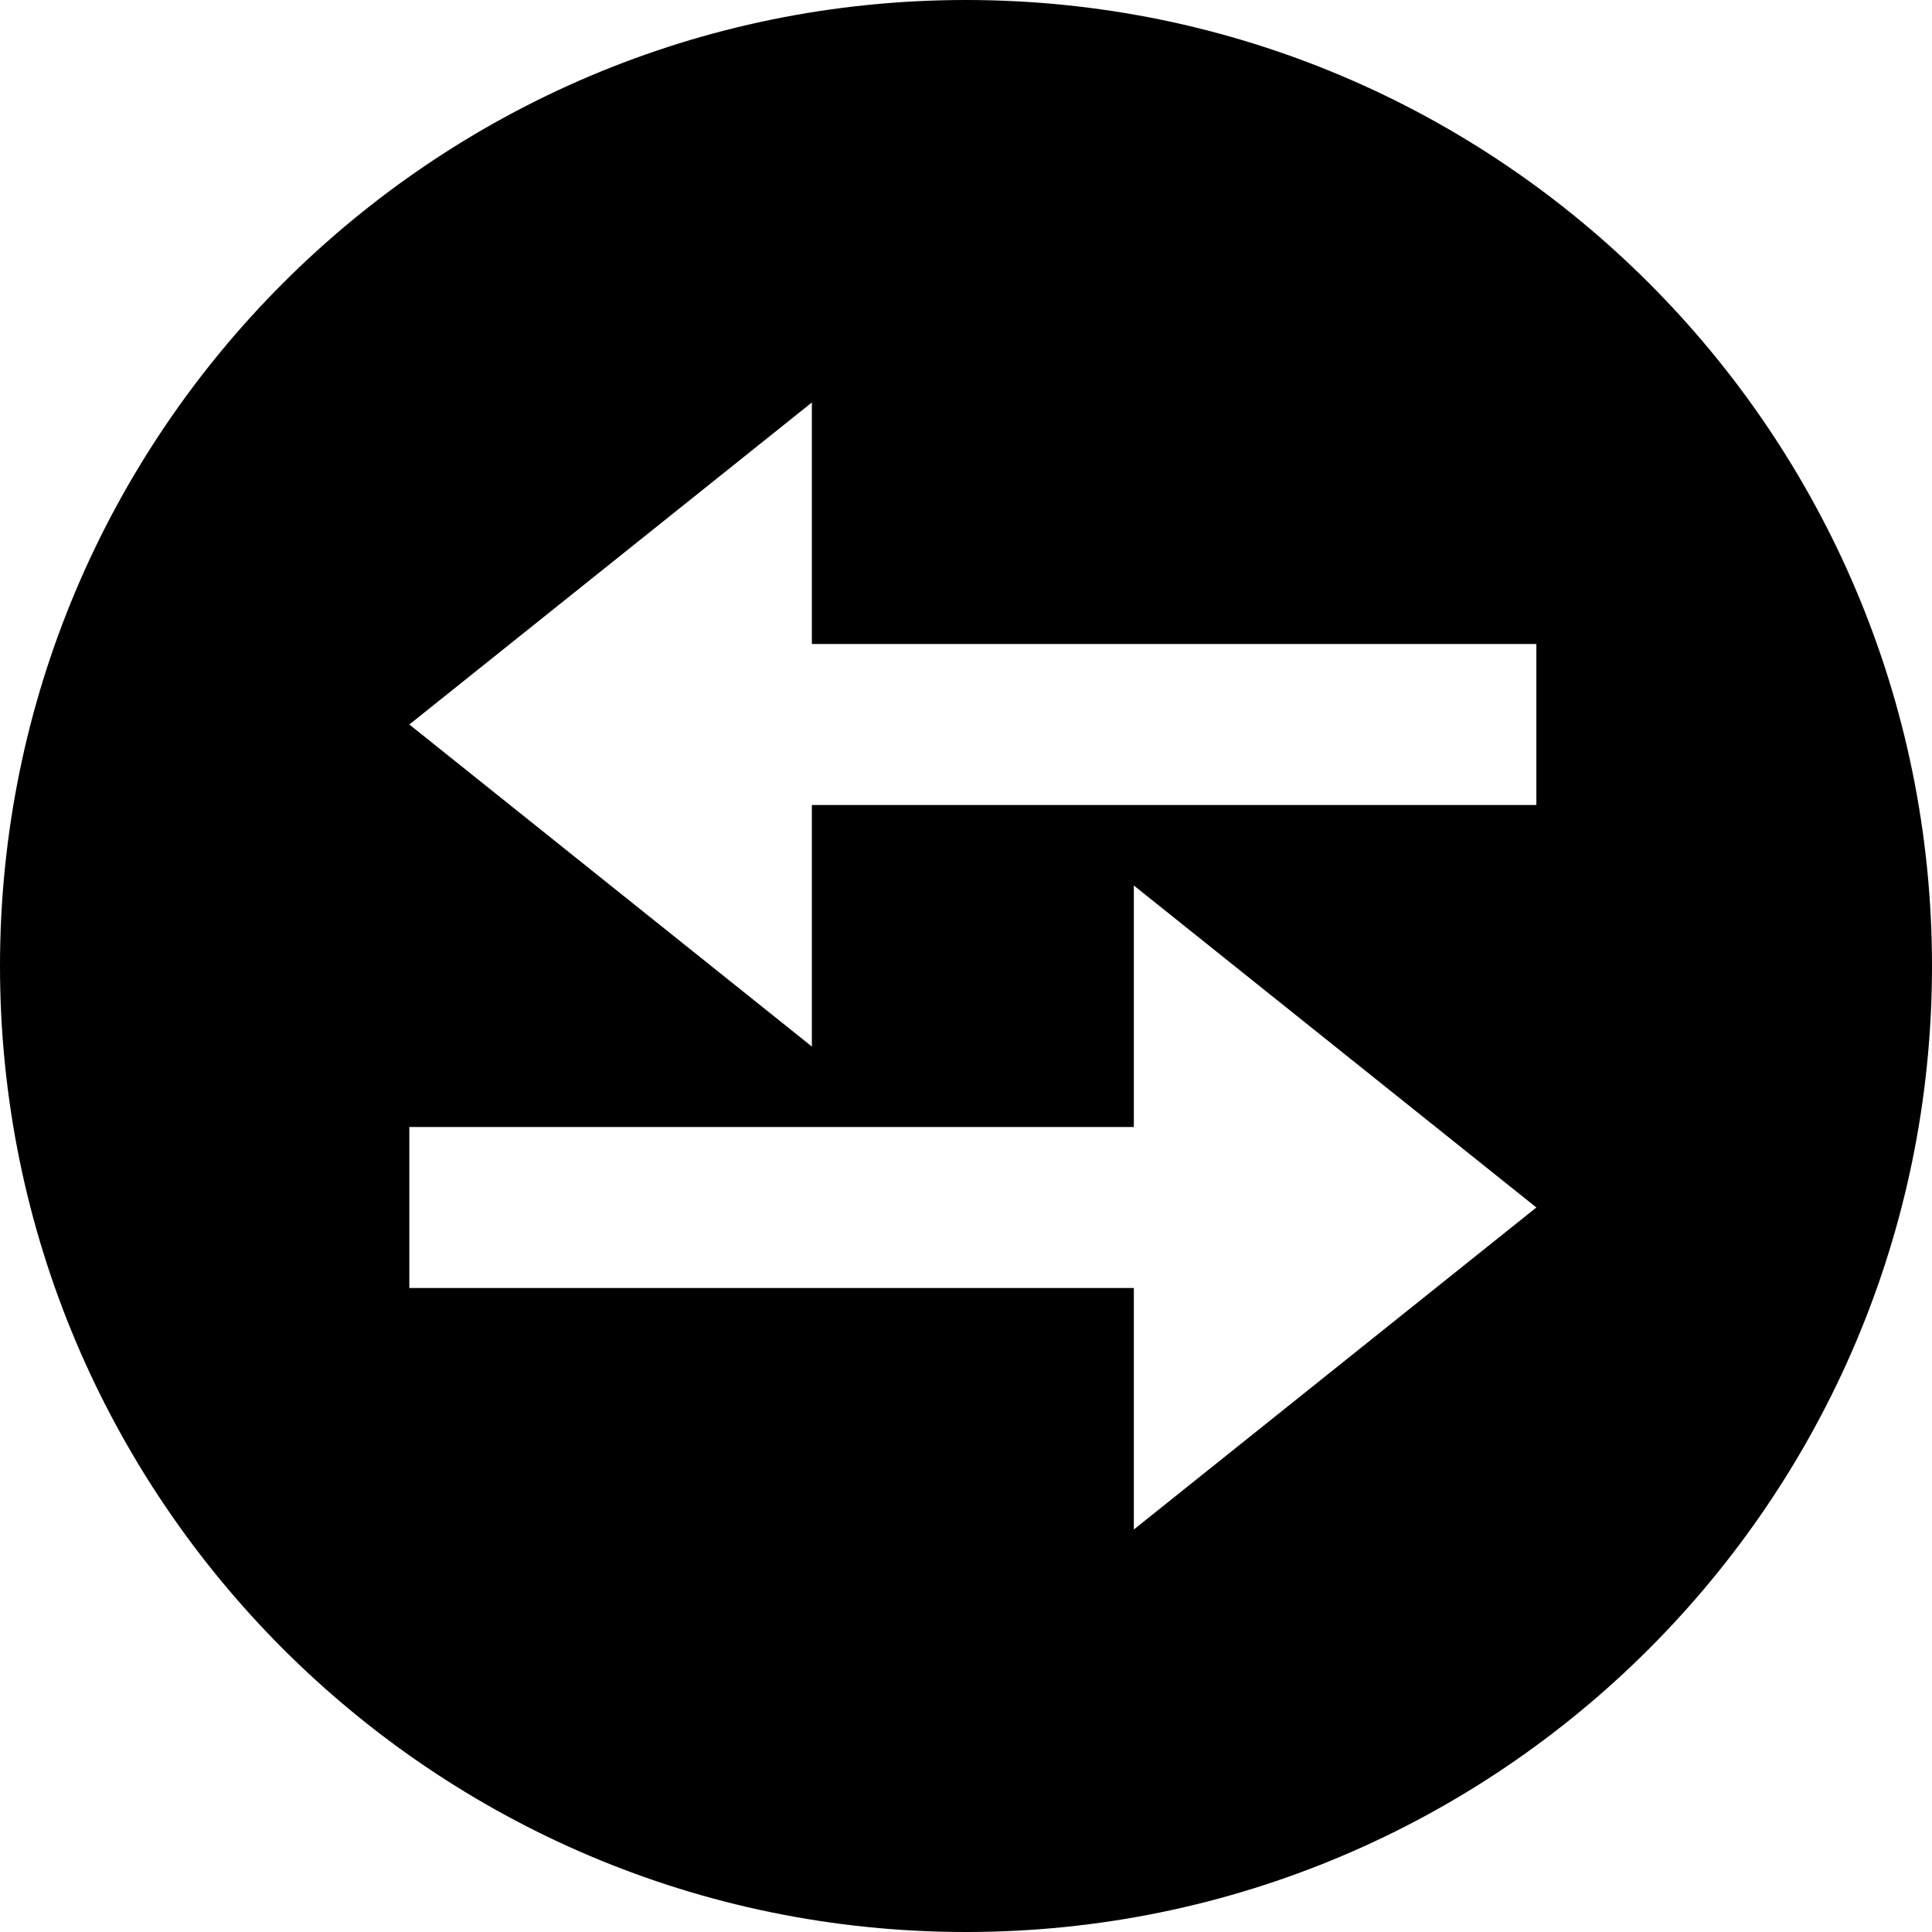 <svg width="46" height="46" viewBox="0 0 46 46" fill="none" xmlns="http://www.w3.org/2000/svg">
<path fill-rule="evenodd" clip-rule="evenodd" d="M23 0C35.694 0 46 10.306 46 23C46 35.694 35.694 46 23 46C10.306 46 0 35.694 0 23C0 10.306 10.306 0 23 0ZM26.996 26.833H9.746V30.667H26.996V36.417L36.58 28.75L26.996 21.083V26.833ZM19.33 15.333V9.583L9.746 17.25L19.33 24.917V19.167H36.58V15.333H19.33Z" fill="black"/>
</svg>
